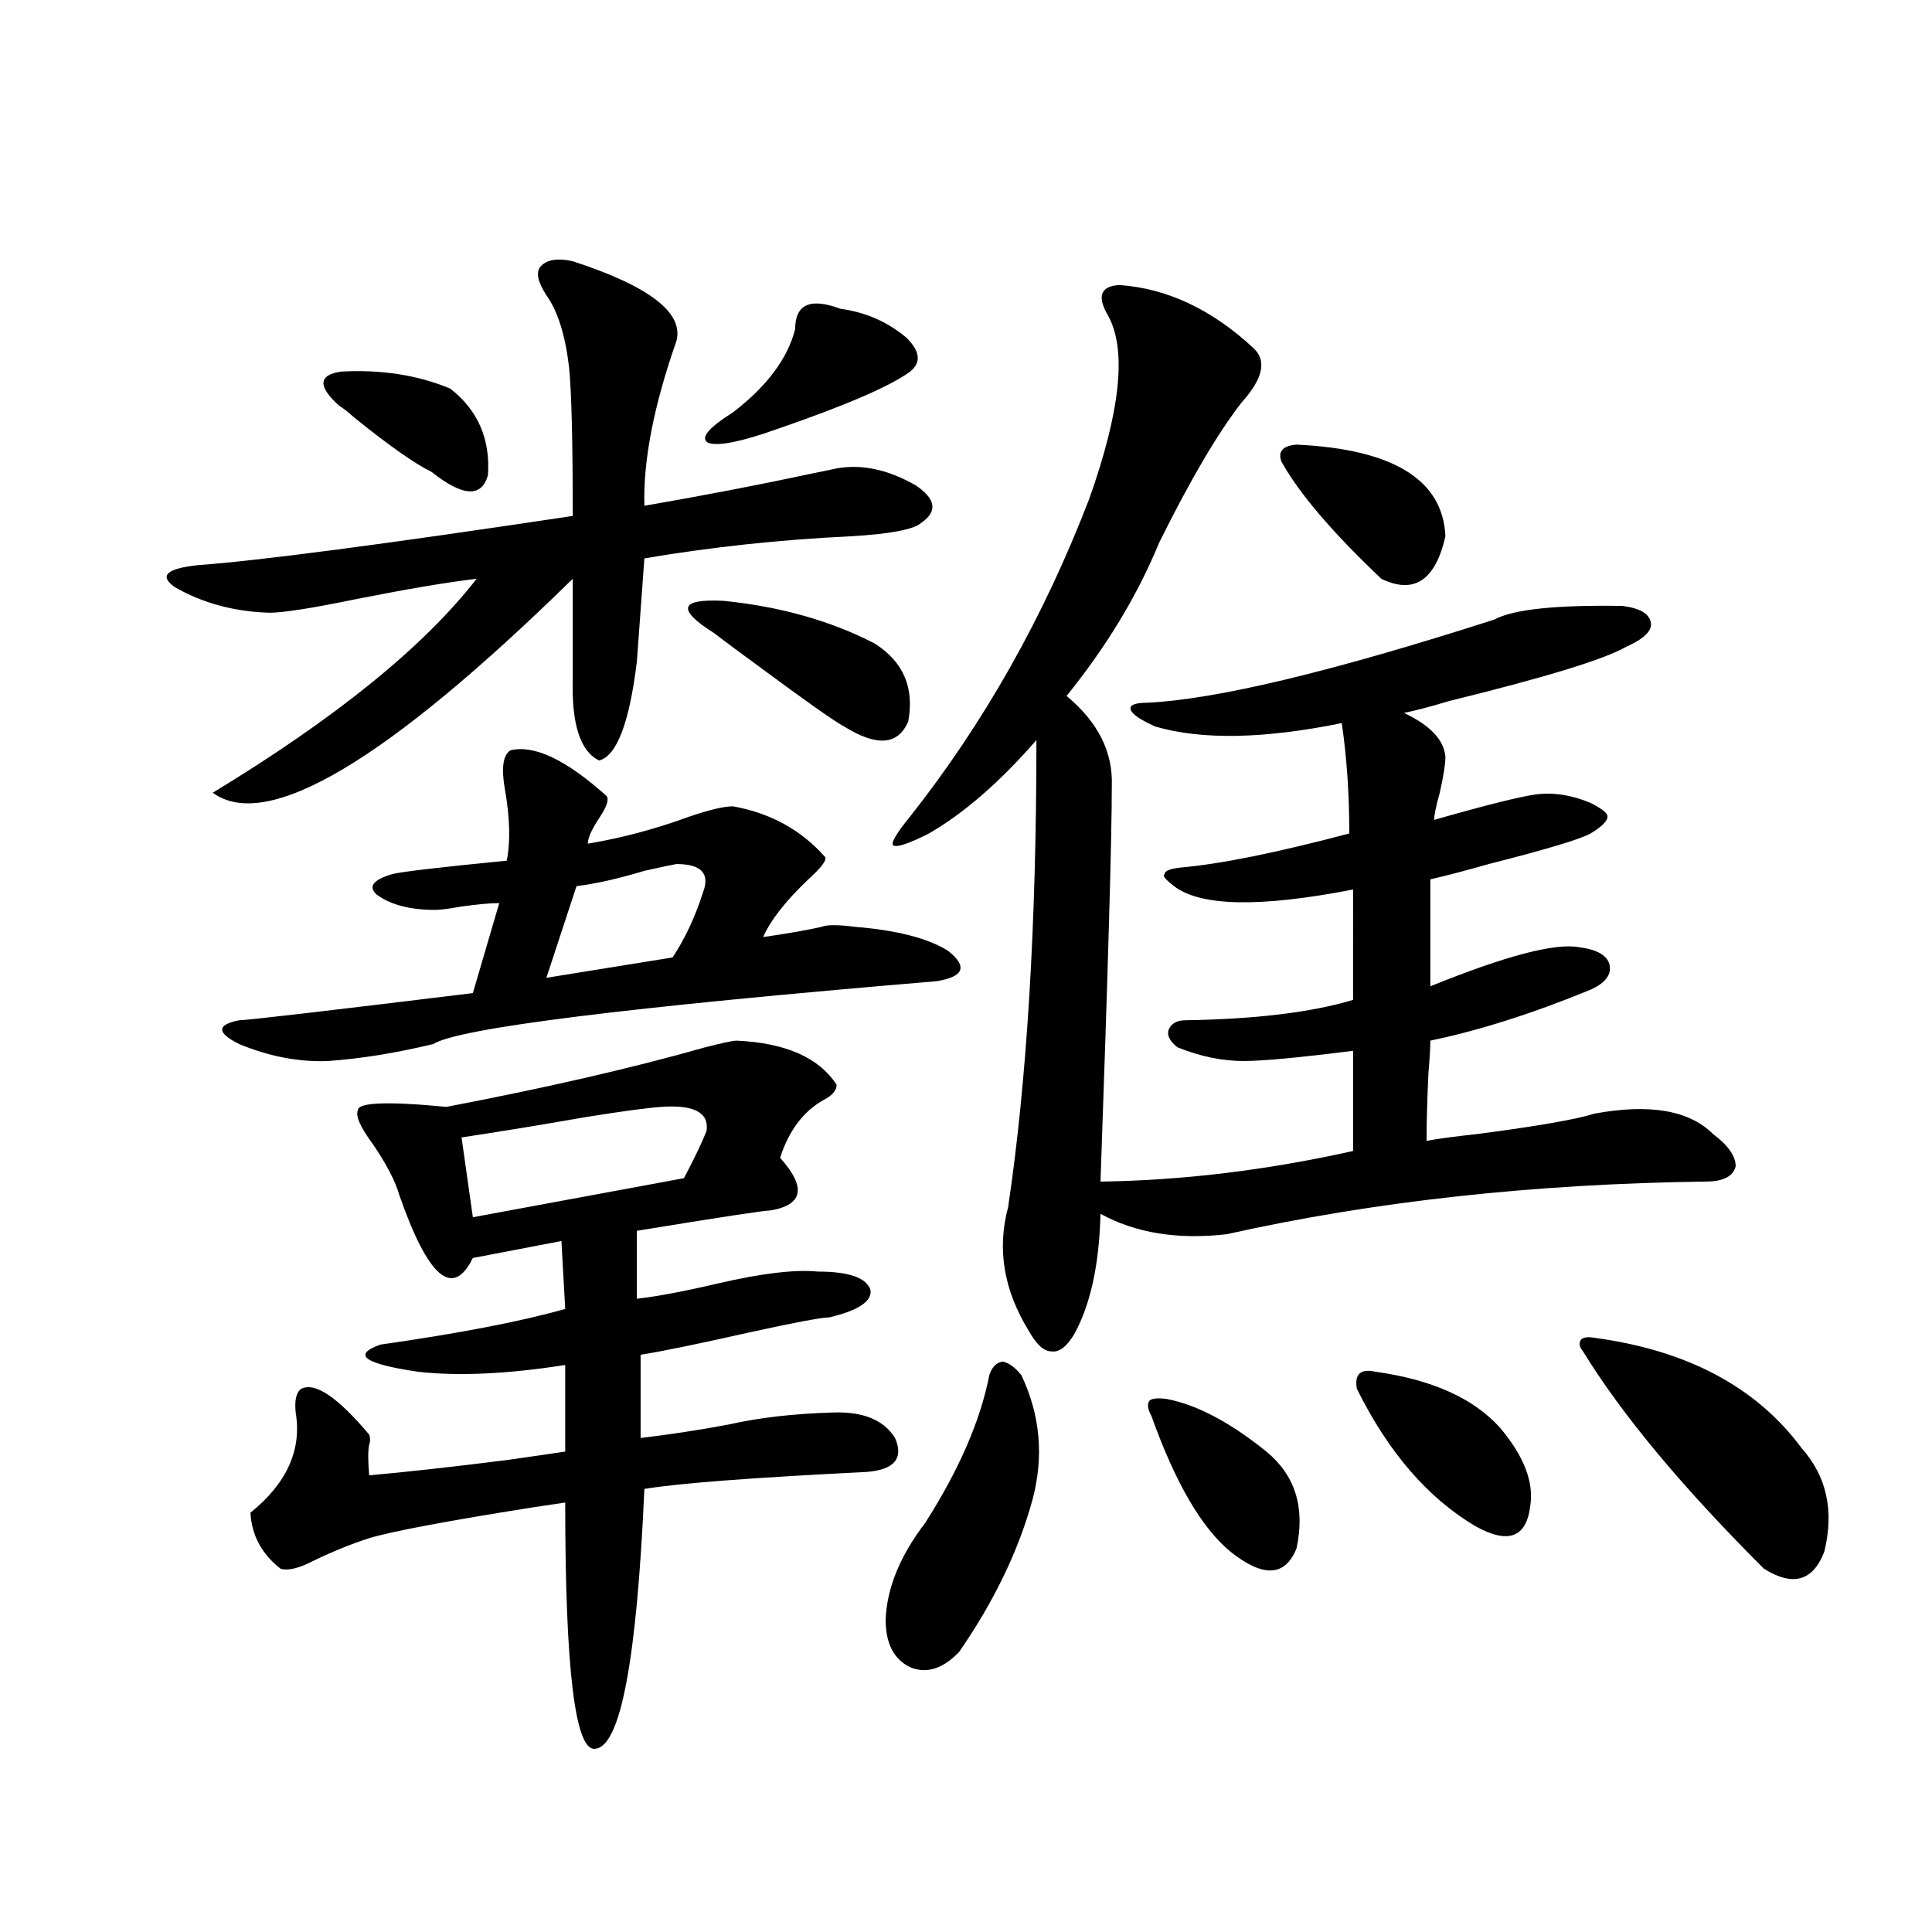 <?xml version="1.0" encoding="utf-8"?>
<!-- Generator: Adobe Illustrator 16.0.0, SVG Export Plug-In . SVG Version: 6.00 Build 0)  -->
<!DOCTYPE svg PUBLIC "-//W3C//DTD SVG 1.1//EN" "http://www.w3.org/Graphics/SVG/1.1/DTD/svg11.dtd">
<svg version="1.1" id="图层_1" xmlns="http://www.w3.org/2000/svg" xmlns:xlink="http://www.w3.org/1999/xlink" x="0px" y="0px"
	 width="1000px" height="1000px" viewBox="0 0 1000 1000" enable-background="new 0 0 1000 1000" xml:space="preserve">
<path d="M296.456,135.215c39.664,12.896,57.56,26.669,53.657,41.309c-11.707,33.398-17.24,61.825-16.585,85.254
	c30.563-5.273,59.511-10.835,86.827-16.699c5.854-1.167,10.076-2.046,12.683-2.637c13.003-2.335,26.661,0.591,40.975,8.789
	c10.396,7.031,11.372,13.485,2.927,19.336c-3.902,3.516-16.265,5.864-37.072,7.031c-36.432,1.758-71.873,5.575-106.339,11.426
	l-3.902,53.613c-3.902,31.641-10.411,48.642-19.512,50.977c-9.756-4.683-14.313-18.745-13.658-42.188V299.57
	c-96.263,94.345-158.38,131.259-186.337,110.742c63.733-38.672,109.266-75.586,136.582-110.742
	c-14.969,1.758-35.776,5.273-62.438,10.547c-22.773,4.696-37.728,7.031-44.877,7.031c-18.216-0.577-34.48-4.972-48.779-13.184
	c-8.46-5.851-4.558-9.668,11.707-11.426c31.859-2.335,96.583-10.835,194.142-25.488c0-39.249-0.655-65.039-1.951-77.344
	c-1.951-16.397-5.854-28.702-11.707-36.914c-4.558-7.031-5.533-12.003-2.927-14.941
	C283.118,134.336,288.651,133.457,296.456,135.215z M264.262,388.34c12.348-2.925,28.933,4.985,49.755,23.73
	c1.296,1.758,0,5.575-3.902,11.426c-3.902,5.864-5.854,10.259-5.854,13.184c17.561-2.925,35.121-7.608,52.682-14.063
	c10.396-3.516,17.881-5.273,22.438-5.273c19.512,3.516,35.441,12.305,47.804,26.367c0.641,1.758-2.286,5.575-8.78,11.426
	c-11.707,11.138-19.512,21.094-23.414,29.883c12.348-1.758,22.438-3.516,30.243-5.273c2.592-1.167,8.445-1.167,17.561,0
	c21.463,1.758,37.393,5.864,47.804,12.305c10.396,8.212,8.445,13.485-5.854,15.82c-160.651,13.485-247.479,24.321-260.481,32.52
	c-19.512,4.696-37.728,7.622-54.633,8.789c-14.969,0.591-30.243-2.335-45.853-8.789c-11.707-5.851-11.707-9.956,0-12.305
	c3.902,0,44.222-4.683,120.973-14.063l13.658-46.582c-4.558,0-11.066,0.591-19.512,1.758c-6.509,1.181-11.066,1.758-13.658,1.758
	c-13.018,0-23.094-2.637-30.243-7.91c-4.558-4.093-1.951-7.608,7.805-10.547c3.902-1.167,23.734-3.516,59.511-7.031
	c1.951-9.956,1.616-22.261-0.976-36.914C259.384,397.431,260.359,390.688,264.262,388.34z M381.332,538.633
	c25.365,1.181,42.591,8.789,51.706,22.852c0,2.938-2.286,5.575-6.829,7.91c-10.411,5.864-17.896,15.82-22.438,29.883
	c13.658,15.243,12.027,24.321-4.878,27.246c-3.262,0-26.341,3.516-69.267,10.547v35.156c10.396-1.167,24.39-3.804,41.95-7.91
	c22.759-5.273,39.999-7.319,51.706-6.152c16.25,0,25.365,3.228,27.316,9.668c0.641,5.864-6.509,10.547-21.463,14.063
	c-3.902,0-17.896,2.637-41.95,7.91c-26.021,5.864-44.557,9.668-55.608,11.426v43.066c14.954-1.758,30.243-4.093,45.853-7.031
	c15.609-3.516,33.49-5.562,53.657-6.152c15.609-0.577,26.341,3.817,32.194,13.184c4.543,10.547-0.335,16.411-14.634,17.578
	c-59.19,2.938-97.559,5.864-115.119,8.789c-3.902,88.468-12.362,133.292-25.365,134.473c-10.411,1.758-15.609-40.731-15.609-127.441
	c-3.902,0.591-9.756,1.47-17.561,2.637c-44.236,7.031-72.193,12.305-83.9,15.82c-9.115,2.938-18.536,6.743-28.292,11.426
	c-7.805,4.106-13.658,5.575-17.561,4.395c-9.756-7.608-14.969-17.276-15.609-29.004c18.856-15.229,26.661-32.52,23.414-51.855
	c-0.655-6.44,0.32-10.547,2.927-12.305c7.149-3.516,18.856,4.395,35.121,23.73c0.641,1.758,0.641,3.516,0,5.273
	c-0.655,2.938-0.655,8.212,0,15.82c19.512-1.758,43.246-4.395,71.218-7.91c12.348-1.758,22.438-3.214,30.243-4.395v-44.824
	c-29.923,4.696-55.288,5.864-76.096,3.516c-27.972-4.093-34.48-8.789-19.512-14.063c40.975-5.851,72.834-12.003,95.607-18.457
	l-1.951-35.156l-45.853,8.789c-10.411,21.094-23.094,10.259-38.048-32.52c-1.951-7.031-6.509-15.82-13.658-26.367
	c-6.509-8.789-9.115-14.64-7.805-17.578c0-4.093,15.274-4.683,45.853-1.758c52.026-9.956,96.583-20.215,133.655-30.762
	C373.848,539.813,379.381,538.633,381.332,538.633z M175.483,209.922c-11.066-9.956-10.731-15.82,0.976-17.578
	c20.808-1.167,39.664,1.758,56.584,8.789c14.299,11.138,20.808,26.079,19.512,44.824c-3.262,11.728-13.018,11.138-29.268-1.758
	c-8.46-4.093-21.798-13.472-39.999-28.125C180.026,213.149,177.435,211.103,175.483,209.922z M342.309,572.91
	c-7.805,0.591-20.822,2.349-39.023,5.273c-23.414,4.106-44.877,7.622-64.389,10.547l5.854,41.309l109.266-20.215
	c5.854-11.124,9.756-19.336,11.707-24.609C367.019,575.849,359.214,571.743,342.309,572.91z M350.113,447.227
	c-3.262,0.591-8.78,1.758-16.585,3.516c-13.658,4.106-25.365,6.743-35.121,7.91l-15.609,47.461l65.364-10.547
	c6.494-9.956,11.707-21.094,15.609-33.398C367.674,452.212,363.116,447.227,350.113,447.227z M369.625,327.695
	c-19.512-12.305-17.896-17.866,4.878-16.699c29.268,2.938,55.273,10.259,78.047,21.973c14.954,9.38,20.808,22.852,17.561,40.43
	c-5.213,12.305-16.265,13.184-33.17,2.637c-4.558-2.335-19.512-12.882-44.877-31.641
	C381.652,336.786,374.168,331.211,369.625,327.695z M434.989,159.824c13.003,1.758,24.39,6.743,34.146,14.941
	c7.149,7.031,7.805,12.896,1.951,17.578c-10.411,7.622-33.505,17.578-69.267,29.883c-18.216,6.454-29.923,8.789-35.121,7.031
	c-4.558-2.335-0.335-7.608,12.683-15.82c17.561-13.472,28.292-27.823,32.194-43.066C411.575,157.489,419.38,153.974,434.989,159.824
	z M512.061,711.777c1.296-4.093,3.567-6.44,6.829-7.031c3.247,0.591,6.494,2.938,9.756,7.031
	c9.756,20.517,11.707,41.899,5.854,64.16c-7.164,26.367-19.847,52.734-38.048,79.102c-8.46,8.789-16.92,11.426-25.365,7.91
	c-8.46-4.106-12.683-12.305-12.683-24.609c0.641-16.411,7.47-33.097,20.487-50.098C496.451,760.708,507.503,735.22,512.061,711.777z
	 M579.376,147.52c24.71,1.758,47.804,12.606,69.267,32.52c7.149,6.454,5.198,15.82-5.854,28.125
	c-12.362,15.82-26.676,40.142-42.926,72.949c-11.066,26.958-26.996,53.325-47.804,79.102c16.25,13.485,24.055,29.004,23.414,46.582
	c0,26.367-1.951,94.634-5.854,204.785c42.271-0.577,85.852-5.851,130.729-15.82v-51.855c-27.972,3.516-46.828,5.273-56.584,5.273
	c-11.066,0-22.438-2.335-34.146-7.031c-3.902-2.925-5.533-5.851-4.878-8.789c1.296-3.516,4.223-5.273,8.78-5.273
	c36.417-0.577,65.364-4.093,86.827-10.547V460.41c-48.139,9.38-79.022,8.789-92.681-1.758c-4.558-3.516-6.188-5.562-4.878-6.152
	c0-1.758,2.927-2.925,8.78-3.516c20.152-1.758,49.1-7.608,86.827-17.578c0-20.503-1.311-39.551-3.902-57.129
	c-40.334,8.212-72.528,8.789-96.583,1.758c-7.805-3.516-12.042-6.44-12.683-8.789c-0.655-2.335,2.271-3.516,8.78-3.516
	c35.762-1.758,95.607-16.108,179.508-43.066c9.756-5.273,31.859-7.608,66.34-7.031c9.101,1.181,13.979,4.106,14.634,8.789
	c0.641,4.106-3.582,8.212-12.683,12.305c-11.066,6.454-41.63,15.82-91.705,28.125c-9.756,2.938-17.561,4.985-23.414,6.152
	c13.658,6.454,20.808,14.063,21.463,22.852c0,3.516-0.976,9.668-2.927,18.457c-1.951,7.031-2.927,11.728-2.927,14.063
	c26.661-7.608,44.222-12.003,52.682-13.184c9.101-1.167,18.536,0.302,28.292,4.395c5.854,2.938,8.78,5.273,8.78,7.031
	c0,2.349-2.927,5.273-8.78,8.789c-5.213,2.938-22.773,8.212-52.682,15.82c-12.362,3.516-22.438,6.152-30.243,7.91v55.371
	c39.023-15.82,64.709-22.55,77.071-20.215c9.101,1.181,14.299,4.106,15.609,8.789c1.296,5.273-1.951,9.668-9.756,13.184
	c-29.923,12.305-57.56,21.094-82.925,26.367c0,3.516-0.335,9.091-0.976,16.699c-0.655,13.485-0.976,25.2-0.976,35.156
	c6.494-1.167,15.274-2.335,26.341-3.516c31.219-4.093,51.371-7.608,60.486-10.547c28.612-5.273,49.1-1.758,61.462,10.547
	c7.805,5.864,11.707,11.426,11.707,16.699c-1.311,5.273-6.509,7.91-15.609,7.91c-89.113,1.181-171.703,10.259-247.799,27.246
	c-25.365,2.938-47.163-0.577-65.364-10.547c-0.655,26.367-5.213,47.173-13.658,62.402c-3.902,6.454-7.805,9.38-11.707,8.789
	c-3.902,0-7.805-3.516-11.707-10.547c-13.018-21.094-16.585-42.476-10.731-64.16c9.756-65.616,14.634-146.187,14.634-241.699
	c-18.871,21.685-37.407,37.793-55.608,48.34c-10.411,5.273-16.585,7.333-18.536,6.152c-1.311-1.167,1.616-6.152,8.78-14.941
	c38.368-48.628,69.267-103.409,92.681-164.355c16.25-45.703,19.512-77.344,9.756-94.922
	C567.669,153.384,569.62,148.11,579.376,147.52z M603.766,724.082c15.609,2.938,32.835,12.017,51.706,27.246
	c14.954,12.305,20.152,29.004,15.609,50.098c-5.854,14.653-17.24,15.243-34.146,1.758c-14.969-12.305-28.627-35.733-40.975-70.313
	c-1.951-3.516-2.286-6.152-0.976-7.91C596.281,723.794,599.208,723.505,603.766,724.082z M671.081,230.137
	c50.075,2.349,75.761,18.169,77.071,47.461c-5.213,22.852-16.265,30.185-33.17,21.973c-25.365-24.019-42.605-44.233-51.706-60.645
	C661.325,233.652,663.917,230.728,671.081,230.137z M712.056,710.02c29.268,4.106,50.73,13.774,64.389,29.004
	c12.348,14.653,17.561,28.125,15.609,40.43c-1.951,16.411-11.387,19.927-28.292,10.547c-24.725-14.64-45.212-38.37-61.462-71.191
	C700.989,711.2,704.251,708.262,712.056,710.02z M825.224,692.441c48.124,6.454,83.9,25.488,107.314,57.129
	c13.003,14.653,16.905,32.52,11.707,53.613c-5.854,15.243-16.265,18.155-31.219,8.789c-42.285-42.188-73.504-79.679-93.656-112.5
	c-1.951-2.335-2.286-4.395-0.976-6.152C819.69,692.153,821.962,691.864,825.224,692.441z"/>
</svg>
